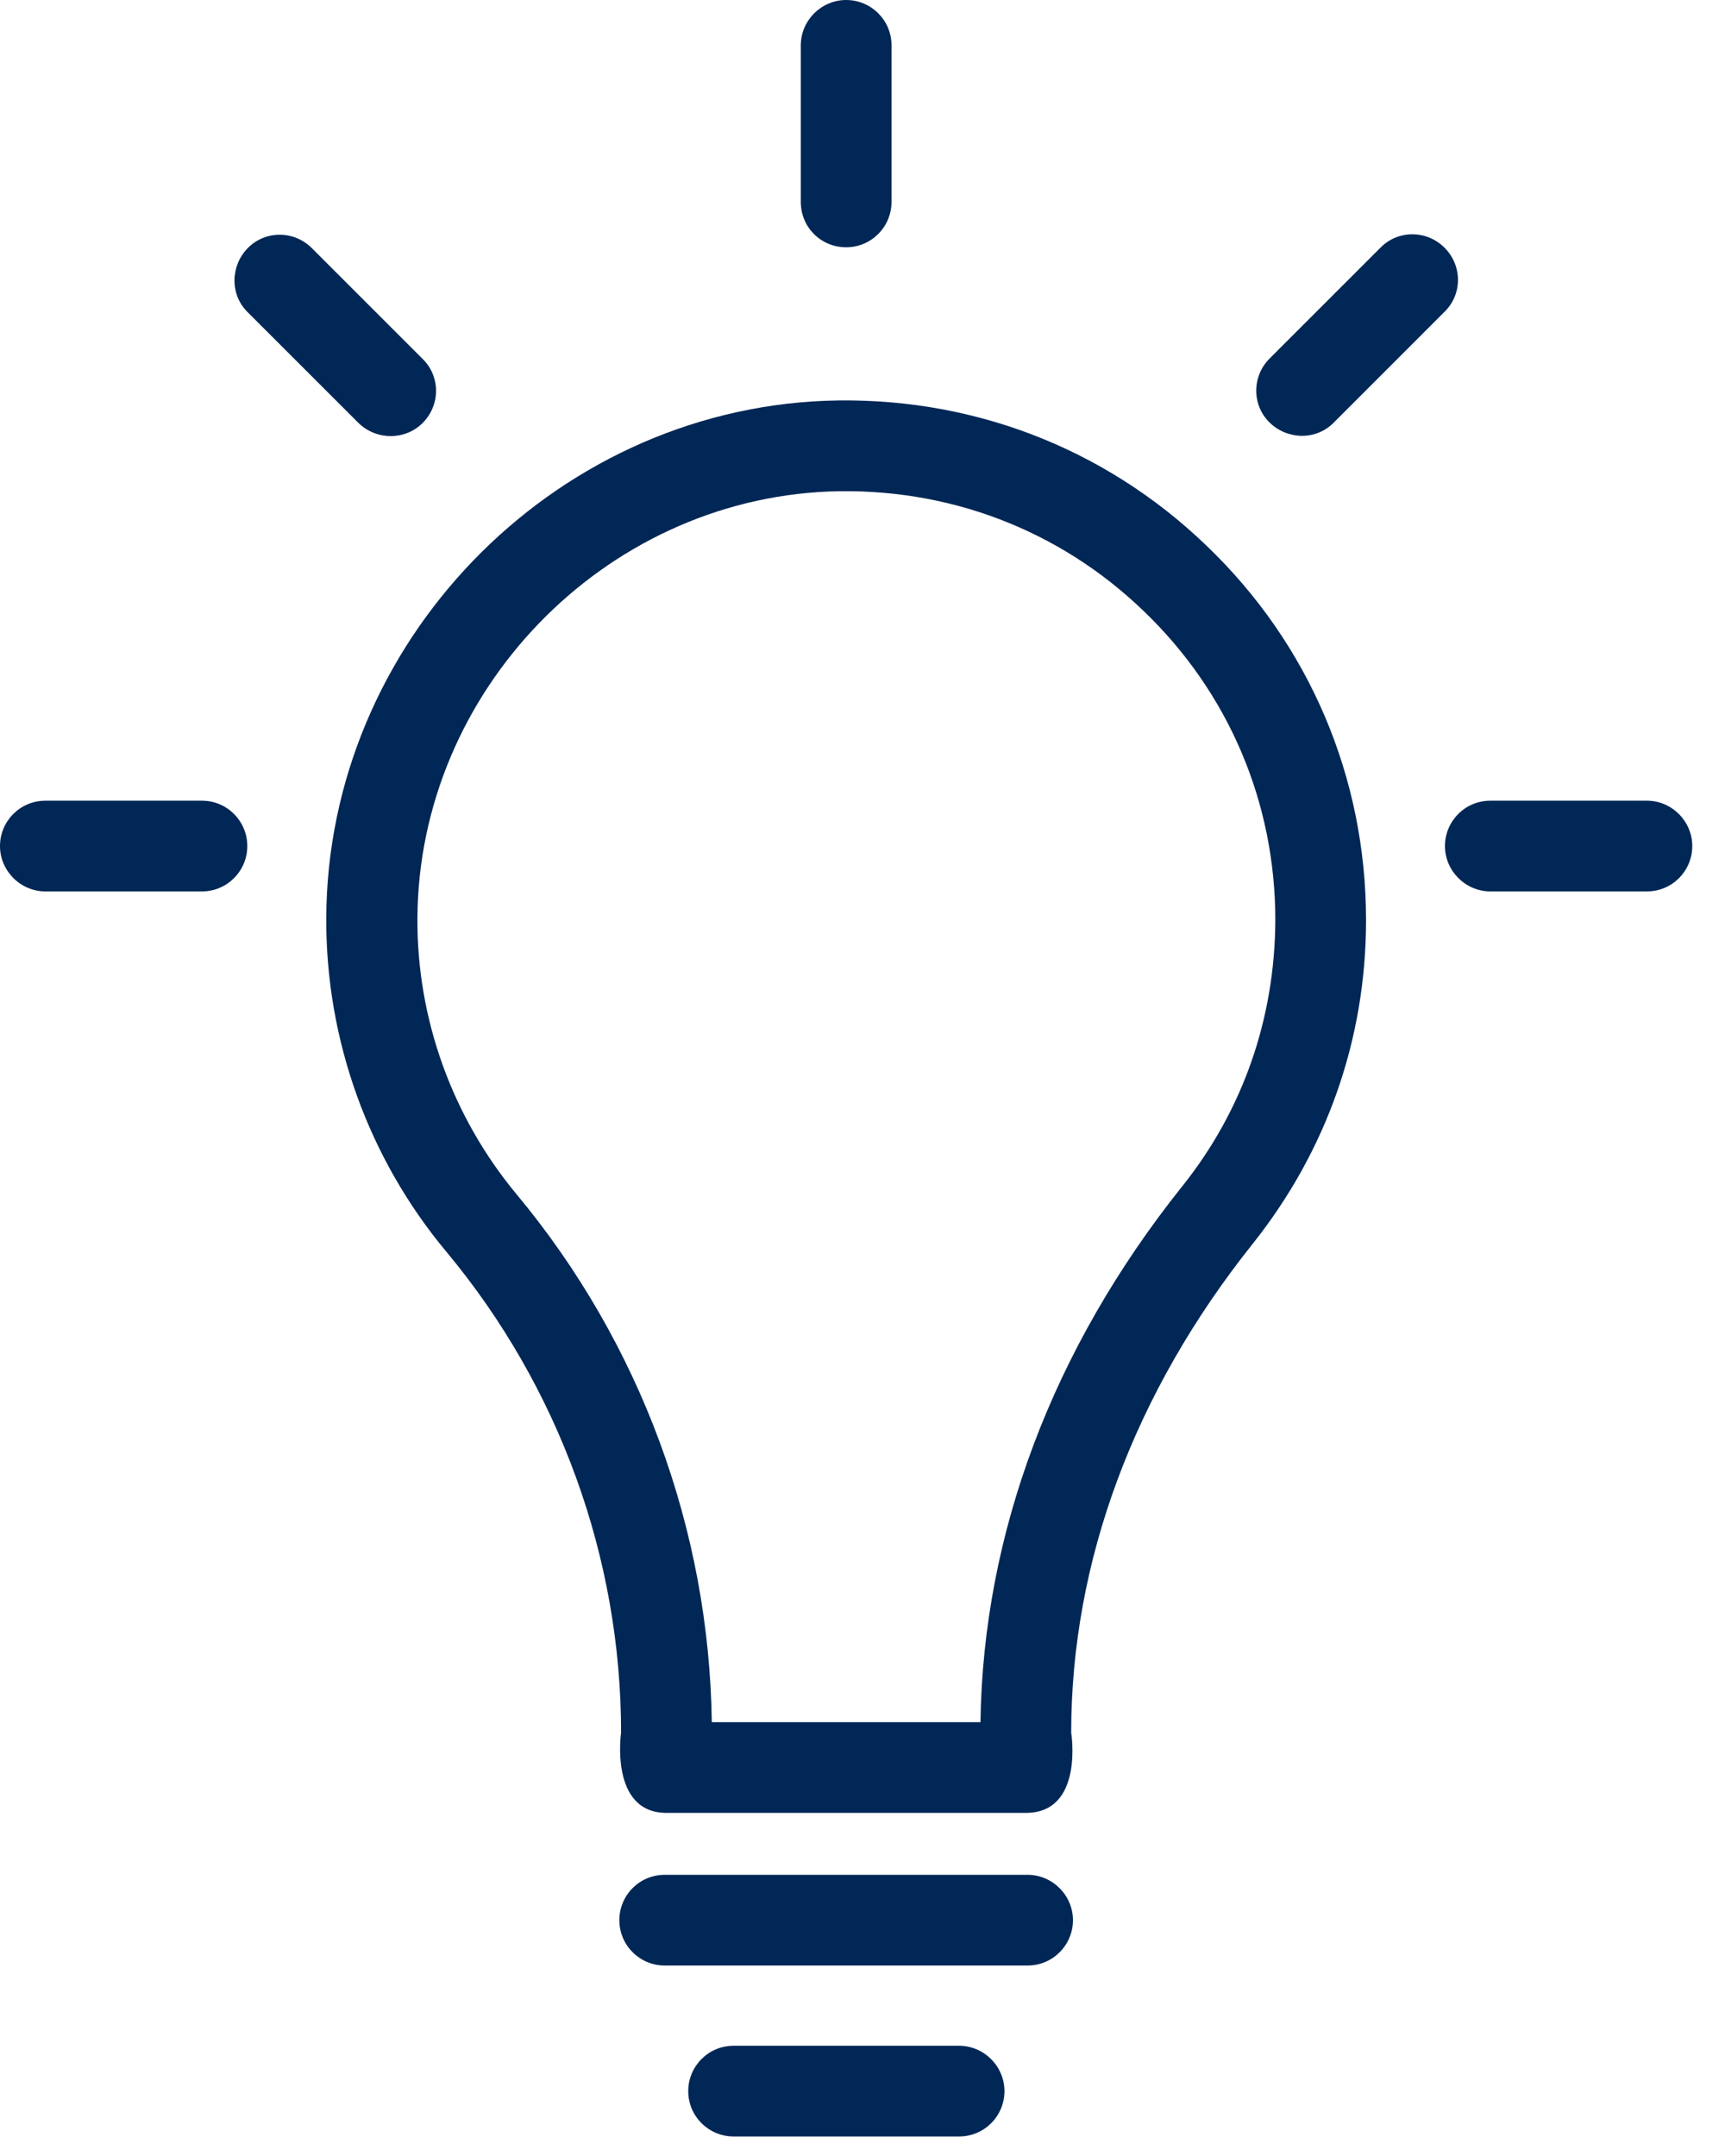 <?xml version="1.0" encoding="UTF-8"?>
<svg width="44px" height="55px" viewBox="0 0 44 55" version="1.1" xmlns="http://www.w3.org/2000/svg" xmlns:xlink="http://www.w3.org/1999/xlink">
    <!-- Generator: Sketch 45.2 (43514) - http://www.bohemiancoding.com/sketch -->
    <title>bulb_benefits</title>
    <desc>Created with Sketch.</desc>
    <defs></defs>
    <g id="Desktop" stroke="none" stroke-width="1" fill="none" fill-rule="evenodd">
        <g id="_Presse_VIP" transform="translate(-835, -615)" fill-rule="nonzero" fill="#012756">
            <g id="bulb" transform="translate(835, 615)">
                <path d="M30.772,13.918 C28.147,11.392 24.698,10.09 21.049,10.224 C14.051,10.502 8.344,16.421 8.322,23.429 C8.31,26.533 9.401,29.559 11.392,31.94 C14.262,35.389 15.842,39.739 15.842,44.2 C15.842,44.2 15.542,46.247 16.999,46.247 L26.166,46.247 C27.657,46.247 27.323,44.2 27.323,44.2 C27.323,39.839 28.925,35.522 31.962,31.718 C33.843,29.348 34.844,26.5 34.844,23.474 C34.844,19.836 33.398,16.432 30.772,13.918 L30.772,13.918 Z M30.149,30.271 C26.845,34.41 25.076,39.127 25.009,43.933 L18.156,43.933 C18.089,39.027 16.332,34.254 13.172,30.461 C11.537,28.491 10.636,25.999 10.647,23.441 C10.669,17.656 15.375,12.772 21.149,12.538 C24.164,12.427 27.012,13.506 29.17,15.586 C31.339,17.667 32.53,20.47 32.53,23.474 C32.519,25.977 31.707,28.325 30.149,30.271 L30.149,30.271 Z" id="Shape"></path>
                <path d="M36.846,6.319 C36.39,5.863 35.656,5.863 35.211,6.319 L32.385,9.145 C31.929,9.601 31.929,10.335 32.385,10.78 C32.841,11.225 33.576,11.236 34.021,10.78 L36.846,7.954 C37.303,7.509 37.303,6.775 36.846,6.319 Z" id="Shape"></path>
                <path d="M26.211,47.827 L16.955,47.827 C16.309,47.827 15.798,48.35 15.798,48.984 C15.798,49.629 16.321,50.141 16.955,50.141 L26.211,50.141 C26.856,50.141 27.368,49.618 27.368,48.984 C27.368,48.35 26.845,47.827 26.211,47.827 Z" id="Shape"></path>
                <path d="M24.464,52.188 L18.712,52.188 C18.067,52.188 17.555,52.711 17.555,53.345 C17.555,53.99 18.078,54.502 18.712,54.502 L24.464,54.502 C25.109,54.502 25.621,53.979 25.621,53.345 C25.621,52.711 25.098,52.188 24.464,52.188 Z" id="Shape"></path>
                <path d="M21.583,6.308 C22.228,6.308 22.74,5.785 22.74,5.151 L22.74,1.157 C22.74,0.512 22.217,0 21.583,0 C20.949,0 20.426,0.523 20.426,1.157 L20.426,5.151 C20.426,5.796 20.937,6.308 21.583,6.308 Z" id="Shape"></path>
                <path d="M10.78,10.791 C11.236,10.335 11.236,9.601 10.78,9.156 L7.954,6.33 C7.498,5.874 6.764,5.874 6.319,6.33 C5.874,6.786 5.863,7.521 6.319,7.966 L9.145,10.791 C9.601,11.236 10.335,11.236 10.78,10.791 L10.78,10.791 Z" id="Shape"></path>
                <path d="M42.008,20.426 L38.015,20.426 C37.369,20.426 36.857,20.949 36.857,21.583 C36.857,22.217 37.38,22.74 38.015,22.74 L42.008,22.74 C42.654,22.74 43.165,22.217 43.165,21.583 C43.165,20.949 42.643,20.426 42.008,20.426 Z" id="Shape"></path>
                <path d="M5.151,20.426 L1.157,20.426 C0.512,20.426 0,20.949 0,21.583 C0,22.217 0.523,22.74 1.157,22.74 L5.151,22.74 C5.796,22.74 6.308,22.217 6.308,21.583 C6.308,20.949 5.796,20.426 5.151,20.426 L5.151,20.426 Z" id="Shape"></path>
            </g>
        </g>
    </g>
</svg>